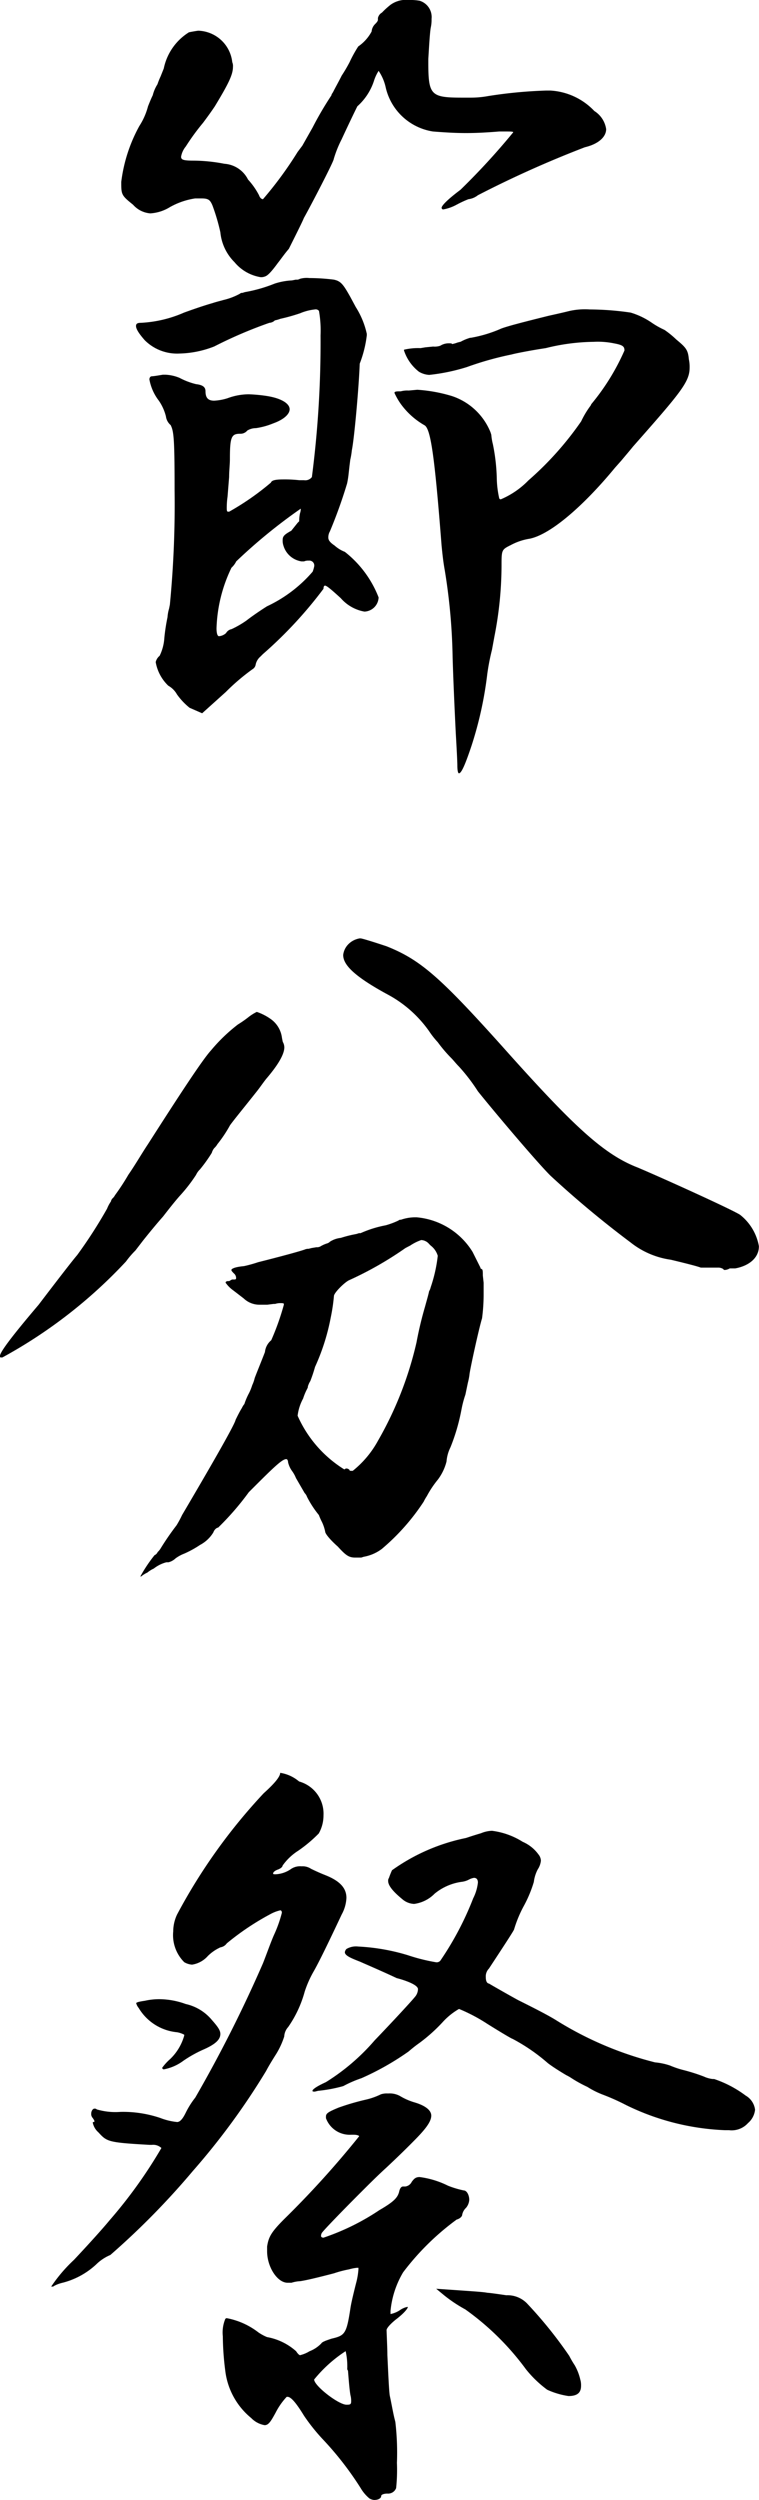 <svg xmlns="http://www.w3.org/2000/svg" width="30.848" height="101.6" viewBox="0 0 30.848 101.6">
  <path id="パス_5865" data-name="パス 5865" d="M16.352,9.208v.064c0,.064-.064.128-.128.192a.477.477,0,0,0-.128.288,1.724,1.724,0,0,1-.544.608A5.2,5.2,0,0,0,15.2,11a6.212,6.212,0,0,1-.32.544c-.128.256-.256.48-.352.672-.064.1-.064.1-.064.128a13.714,13.714,0,0,0-.768,1.312l-.416.736-.192.256a15.227,15.227,0,0,1-1.408,1.92c-.064,0-.128-.064-.16-.16a2.951,2.951,0,0,0-.448-.64,1.161,1.161,0,0,0-.96-.64A6.817,6.817,0,0,0,8.864,15c-.416,0-.512-.032-.512-.16a.888.888,0,0,1,.192-.416,9.158,9.158,0,0,1,.7-.96q.288-.384.48-.672c.544-.9.736-1.28.736-1.6A.406.406,0,0,0,10.432,11,1.435,1.435,0,0,0,9.056,9.72c-.032,0-.224.032-.384.064a2.269,2.269,0,0,0-1.024,1.472l-.128.32a3.014,3.014,0,0,0-.128.32,1.529,1.529,0,0,0-.192.448c-.064.128-.128.288-.192.448a2.753,2.753,0,0,1-.352.8,6.3,6.3,0,0,0-.736,2.272c0,.512,0,.544.48.928a1.043,1.043,0,0,0,.7.352,1.718,1.718,0,0,0,.8-.256,3,3,0,0,1,1.024-.352h.256c.288,0,.352.064.448.288a8.187,8.187,0,0,1,.32,1.088,1.982,1.982,0,0,0,.576,1.216,1.744,1.744,0,0,0,1.056.608.406.406,0,0,0,.192-.032c.1-.032.256-.192.512-.544.128-.16.256-.352.448-.576.288-.576.576-1.152.608-1.248.288-.512,1.216-2.3,1.216-2.4a4.592,4.592,0,0,1,.32-.8c.192-.416.48-1.024.64-1.344a2.366,2.366,0,0,0,.672-1.024,1.726,1.726,0,0,1,.192-.416,1.939,1.939,0,0,1,.288.672,2.34,2.34,0,0,0,1.92,1.792c.416.032.864.064,1.344.064s.96-.032,1.344-.064h.256c.192,0,.32,0,.32.032a28.367,28.367,0,0,1-2.144,2.336c-.512.384-.768.64-.768.736a.069.069,0,0,0,.064.064,1.8,1.8,0,0,0,.544-.192,4.508,4.508,0,0,1,.48-.224.76.76,0,0,0,.384-.16,43.314,43.314,0,0,1,4.352-1.952c.544-.128.864-.416.864-.736a1.046,1.046,0,0,0-.48-.736,2.666,2.666,0,0,0-1.792-.832H23.2a18.64,18.64,0,0,0-2.368.224,3.886,3.886,0,0,1-.736.064h-.32c-1.28,0-1.376-.1-1.376-1.44v-.128c.032-.544.064-1.088.1-1.28a1.435,1.435,0,0,0,.032-.352.692.692,0,0,0-.48-.736,2.113,2.113,0,0,0-.448-.032,1.07,1.07,0,0,0-.736.192,3.187,3.187,0,0,0-.352.32A.331.331,0,0,0,16.352,9.208ZM20.128,22.2H20.1a1.9,1.9,0,0,0-.384.16l-.128.032a1.3,1.3,0,0,1-.224.064c0-.032-.064-.032-.128-.032a.645.645,0,0,0-.352.1.71.71,0,0,1-.288.032l-.32.032-.192.032a2.507,2.507,0,0,0-.672.064v.032a1.8,1.8,0,0,0,.608.864.908.908,0,0,0,.416.128,7.825,7.825,0,0,0,1.536-.32,12.96,12.96,0,0,1,1.824-.512c.1-.032.736-.16,1.376-.256a8.389,8.389,0,0,1,1.952-.256,3.253,3.253,0,0,1,.832.064c.352.064.416.128.416.288a9.131,9.131,0,0,1-1.344,2.176l-.032.064a3.68,3.68,0,0,0-.384.64,12.975,12.975,0,0,1-2.144,2.4,3.425,3.425,0,0,1-1.12.768c-.032,0-.032,0-.064-.032a4.06,4.06,0,0,1-.1-.768,7.773,7.773,0,0,0-.16-1.44,2.263,2.263,0,0,1-.064-.384l-.032-.1a2.556,2.556,0,0,0-1.568-1.472,6.181,6.181,0,0,0-1.408-.256l-.352.032a.987.987,0,0,0-.32.032c-.16,0-.256,0-.256.064a2.7,2.7,0,0,0,.256.448,3.069,3.069,0,0,0,.96.864c.256.128.416,1.248.7,4.9.032.32.064.64.128.992a24.194,24.194,0,0,1,.32,3.552c.032,1.088.1,2.5.128,3.072.032.544.064,1.152.064,1.312,0,.224.032.32.064.32.1,0,.256-.352.512-1.12a15.193,15.193,0,0,0,.64-2.912,9.079,9.079,0,0,1,.192-.992l.1-.544a15.047,15.047,0,0,0,.288-2.848c0-.672,0-.672.384-.864a2.406,2.406,0,0,1,.768-.256c.9-.192,2.272-1.44,3.456-2.88l.256-.288c.16-.192.352-.416.48-.576,1.92-2.176,2.3-2.624,2.3-3.2a1.435,1.435,0,0,0-.032-.352c-.032-.384-.128-.48-.512-.8A3.752,3.752,0,0,0,28,21.88a3.415,3.415,0,0,1-.512-.288,3.072,3.072,0,0,0-.864-.416,11.753,11.753,0,0,0-1.664-.128,2.888,2.888,0,0,0-.832.064c-.256.064-.544.128-.832.192-.9.224-1.792.448-1.984.544A5.32,5.32,0,0,1,20.128,22.2Zm-9.184-1.856-.1.032a.118.118,0,0,0-.1.032,2.636,2.636,0,0,1-.672.256c-.1.032-.256.064-.448.128-.352.1-.8.256-1.152.384a4.975,4.975,0,0,1-1.76.416c-.128,0-.192.032-.192.128,0,.128.128.32.352.576a1.856,1.856,0,0,0,1.408.544A4.089,4.089,0,0,0,9.7,22.552a17.865,17.865,0,0,1,2.24-.96.346.346,0,0,0,.224-.1,1.3,1.3,0,0,0,.224-.064,7.471,7.471,0,0,0,.8-.224,2.115,2.115,0,0,1,.64-.16.166.166,0,0,1,.128.064,4.578,4.578,0,0,1,.064.992,42.539,42.539,0,0,1-.352,5.76.337.337,0,0,1-.32.128h-.192a5.235,5.235,0,0,0-.64-.032c-.32,0-.48.032-.512.128a10.707,10.707,0,0,1-1.7,1.184h-.032c-.032,0-.064,0-.064-.128a3.164,3.164,0,0,1,.032-.48l.064-.8c0-.256.032-.512.032-.736,0-.9.064-1.024.416-1.024a.351.351,0,0,0,.288-.128.662.662,0,0,1,.352-.1,2.953,2.953,0,0,0,.7-.192c.448-.16.672-.384.672-.576,0-.224-.32-.448-.96-.544a6.361,6.361,0,0,0-.7-.064,2.489,2.489,0,0,0-.864.16,2.159,2.159,0,0,1-.544.1c-.256,0-.352-.128-.352-.384,0-.16-.1-.256-.384-.288a2.892,2.892,0,0,1-.672-.256,1.684,1.684,0,0,0-.576-.128h-.1c-.192.032-.384.064-.448.064s-.1.064-.1.128a1.99,1.99,0,0,0,.384.864,1.958,1.958,0,0,1,.288.64.556.556,0,0,0,.192.352c.128.256.16.544.16,2.656a42.371,42.371,0,0,1-.192,4.64l-.032.16a1.651,1.651,0,0,0-.064.352,7.865,7.865,0,0,0-.128.832,1.925,1.925,0,0,1-.192.736.467.467,0,0,0-.16.256,1.741,1.741,0,0,0,.512.96.913.913,0,0,1,.352.352,2.726,2.726,0,0,0,.512.544l.512.224.96-.864a8.656,8.656,0,0,1,1.088-.928.263.263,0,0,0,.128-.192.585.585,0,0,1,.192-.32l.1-.1a17.189,17.189,0,0,0,2.464-2.656c0-.1.032-.128.064-.128.064,0,.256.16.64.512a1.658,1.658,0,0,0,.96.544.6.6,0,0,0,.576-.576A4.355,4.355,0,0,0,15.008,30.9a1.356,1.356,0,0,1-.416-.256c-.192-.128-.256-.224-.256-.32a.484.484,0,0,1,.064-.256,19.586,19.586,0,0,0,.7-1.952,3.933,3.933,0,0,0,.064-.416l.032-.288.032-.256a3.085,3.085,0,0,0,.064-.384c.1-.48.288-2.592.32-3.52A4.713,4.713,0,0,0,15.9,22.1V22.04a3.373,3.373,0,0,0-.448-1.088l-.224-.416c-.288-.512-.384-.64-.672-.7a8.133,8.133,0,0,0-.992-.064,1,1,0,0,0-.384.032.24.24,0,0,1-.16.032l-.16.032a2.722,2.722,0,0,0-.7.128A6.02,6.02,0,0,1,10.944,20.344Zm1.536,10.08a.625.625,0,0,0,.032.224.908.908,0,0,0,.736.64h.1a.406.406,0,0,1,.192-.032.2.2,0,0,1,.224.224,1.3,1.3,0,0,1-.064.224,5.559,5.559,0,0,1-1.856,1.408c-.16.1-.544.352-.832.576a3.851,3.851,0,0,1-.608.352.331.331,0,0,0-.224.16.477.477,0,0,1-.288.128c-.064,0-.1-.128-.1-.32a6.063,6.063,0,0,1,.608-2.464.839.839,0,0,0,.192-.256,21.828,21.828,0,0,1,2.624-2.144.563.563,0,0,1-.032.192,1.469,1.469,0,0,0-.032.32l-.064.064-.256.32C12.544,30.2,12.48,30.264,12.48,30.424Zm7.936,22.4c.64.8,2.368,2.848,2.944,3.424a40.8,40.8,0,0,0,3.264,2.72,3.373,3.373,0,0,0,1.632.7c.416.1,1.056.256,1.216.32h.7a.373.373,0,0,1,.224.064c0,.032.032.032.064.032a.455.455,0,0,0,.192-.064h.224c.544-.1.96-.416.96-.9a2.087,2.087,0,0,0-.768-1.28c-.352-.224-3.1-1.472-4.16-1.92-1.408-.544-2.656-1.728-5.536-4.96-2.5-2.784-3.3-3.488-4.672-4.032-.48-.16-.992-.32-1.056-.32h-.032a.84.84,0,0,0-.448.224.747.747,0,0,0-.224.448c0,.352.32.8,1.792,1.6a4.882,4.882,0,0,1,1.7,1.5,3.521,3.521,0,0,0,.352.448,5.671,5.671,0,0,0,.544.64c.1.1.192.224.32.352A7.486,7.486,0,0,1,20.416,52.824ZM5.344,57.592A19.165,19.165,0,0,1,4.128,59.48C3.936,59.7,3.168,60.7,2.56,61.5,1.312,62.968.992,63.448.992,63.576c0,.032,0,.064.032.064h.064a19.819,19.819,0,0,0,5.024-3.9,3.647,3.647,0,0,1,.384-.448l.32-.416c.256-.32.544-.672.8-.96.224-.288.448-.576.672-.832a6.454,6.454,0,0,0,.672-.864.739.739,0,0,1,.16-.224,6.1,6.1,0,0,0,.48-.672.521.521,0,0,1,.1-.192.7.7,0,0,0,.128-.16,5.263,5.263,0,0,0,.512-.768c.16-.224.608-.768,1.088-1.376.128-.16.256-.352.384-.512.576-.672.736-1.056.736-1.28a.462.462,0,0,0-.064-.224l-.032-.16a1.1,1.1,0,0,0-.416-.736,2.178,2.178,0,0,0-.608-.32,1.865,1.865,0,0,0-.352.224,4.68,4.68,0,0,1-.416.288A6.848,6.848,0,0,0,9.568,51.16c-.352.384-1.312,1.856-2.56,3.808-.256.384-.512.832-.8,1.248a9.123,9.123,0,0,1-.544.832.442.442,0,0,1-.1.128A.243.243,0,0,0,5.5,57.3,1.4,1.4,0,0,0,5.344,57.592ZM14.4,58.936a.246.246,0,0,1-.1.064,1.254,1.254,0,0,0-.288.128.288.288,0,0,1-.16.032l-.192.032-.128.032a.348.348,0,0,0-.16.032c-.288.1-1.248.352-1.888.512a5.341,5.341,0,0,1-.576.16c-.352.032-.512.1-.512.16,0,.032.064.1.128.16a.244.244,0,0,1,.064.16c0,.064-.032.064-.1.064h-.064l-.064.032a.118.118,0,0,1-.1.032c-.064,0-.1.032-.1.064a1.308,1.308,0,0,0,.32.32l.416.32a.921.921,0,0,0,.64.256h.32l.256-.032h.064a.625.625,0,0,1,.224-.032c.064,0,.128,0,.128.032V61.5a10.32,10.32,0,0,1-.512,1.44.718.718,0,0,0-.256.48c-.16.416-.32.8-.416,1.056a1.488,1.488,0,0,1-.1.288,2.207,2.207,0,0,1-.128.32,2.7,2.7,0,0,0-.192.448.7.7,0,0,0-.1.16c-.1.16-.192.352-.256.48-.032.224-1.536,2.784-2.176,3.872a4.187,4.187,0,0,1-.224.416,10.971,10.971,0,0,0-.64.928.7.7,0,0,1-.128.16.25.25,0,0,1-.128.128,5.892,5.892,0,0,0-.576.864h.032a1.208,1.208,0,0,1,.256-.16,1.122,1.122,0,0,1,.256-.16,1.421,1.421,0,0,1,.512-.256H7.84a.658.658,0,0,0,.288-.16,1.529,1.529,0,0,1,.352-.192,4.1,4.1,0,0,0,.64-.352,1.393,1.393,0,0,0,.544-.512c.032-.1.128-.192.192-.192a11.182,11.182,0,0,0,1.248-1.44c.928-.928,1.312-1.312,1.5-1.344h.032c.032,0,.064.064.064.128a.992.992,0,0,0,.16.352,1.3,1.3,0,0,1,.16.288l.352.608a.426.426,0,0,1,.1.16,4.083,4.083,0,0,0,.48.736,2.538,2.538,0,0,0,.128.288,1.729,1.729,0,0,1,.128.384c0,.1.256.384.512.608.32.352.448.448.7.448h.256l.1-.032a1.72,1.72,0,0,0,.736-.32,8.847,8.847,0,0,0,1.7-1.92,1.835,1.835,0,0,1,.128-.224,4.07,4.07,0,0,1,.448-.672,2.058,2.058,0,0,0,.352-.736,1.576,1.576,0,0,1,.16-.576,8.019,8.019,0,0,0,.416-1.376l.032-.16a4.263,4.263,0,0,1,.16-.608l.1-.48a2.68,2.68,0,0,0,.064-.32c0-.128.384-1.888.512-2.3a7.451,7.451,0,0,0,.064-1.024V60.6l-.032-.288c0-.128,0-.224-.032-.256-.064-.032-.064-.032-.064-.064l-.32-.64a2.977,2.977,0,0,0-2.272-1.408h-.1a1.775,1.775,0,0,0-.544.1.118.118,0,0,0-.1.032,3.331,3.331,0,0,1-.512.192,4.526,4.526,0,0,0-1.024.32h-.064l-.1.032-.16.032a4.948,4.948,0,0,0-.48.128A1.014,1.014,0,0,0,14.4,58.936Zm.928,9.312c-.128,0-.128,0-.128-.032a.166.166,0,0,0-.128-.064c-.032,0-.032,0-.064.032h-.032a4.891,4.891,0,0,1-1.888-2.176,1.943,1.943,0,0,1,.224-.7,2.322,2.322,0,0,1,.16-.384c.032-.064.032-.064.032-.1a.832.832,0,0,1,.1-.224,6.041,6.041,0,0,0,.192-.576,8.734,8.734,0,0,0,.64-2.016,7.346,7.346,0,0,0,.128-.864c0-.128.416-.544.608-.64a14.168,14.168,0,0,0,2.3-1.312l.192-.1a1.942,1.942,0,0,1,.448-.224.444.444,0,0,1,.32.16l.064.064a.813.813,0,0,1,.288.416,5.984,5.984,0,0,1-.288,1.28.541.541,0,0,1-.064.16c-.032.16-.1.384-.16.608a14.826,14.826,0,0,0-.352,1.472,14.491,14.491,0,0,1-1.568,4A4.041,4.041,0,0,1,15.328,68.248ZM8.192,91.064a.967.967,0,0,1,.288.1v.032a2.1,2.1,0,0,1-.576.96,2.106,2.106,0,0,0-.32.352.069.069,0,0,0,.064.064,1.917,1.917,0,0,0,.8-.352,5.026,5.026,0,0,1,.8-.448c.512-.224.7-.416.7-.64,0-.16-.128-.32-.352-.576a1.924,1.924,0,0,0-1.056-.64A3.183,3.183,0,0,0,7.52,89.72a2.651,2.651,0,0,0-.64.064c-.224.032-.352.064-.352.1a.5.5,0,0,0,.1.192A2.04,2.04,0,0,0,8.192,91.064Zm7.072,15.008c0,.128-.064.128-.192.128-.32,0-1.312-.768-1.312-1.024a5.5,5.5,0,0,1,1.28-1.152,2.752,2.752,0,0,1,.064.736l.032.064c.032.416.064.8.1.992A.9.9,0,0,1,15.264,106.072Zm3.776-4.32a5.729,5.729,0,0,0,.864.576,10.872,10.872,0,0,1,2.464,2.432,4.592,4.592,0,0,0,.864.832,3.175,3.175,0,0,0,.864.256c.352,0,.512-.128.512-.416a.8.8,0,0,0-.032-.256,2.135,2.135,0,0,0-.224-.576,4.08,4.08,0,0,1-.224-.384,17.373,17.373,0,0,0-1.728-2.144,1.106,1.106,0,0,0-.832-.32q-.672-.1-.768-.1c-.128-.032-.64-.064-1.152-.1l-.928-.064ZM8.032,86.968a1.552,1.552,0,0,0,.448,1.248.715.715,0,0,0,.32.1,1.077,1.077,0,0,0,.64-.352,1.759,1.759,0,0,1,.512-.352.383.383,0,0,0,.256-.16,10.61,10.61,0,0,1,1.824-1.216,1.561,1.561,0,0,1,.352-.128c.032,0,.064.032.064.1a5.194,5.194,0,0,1-.32.9c-.128.288-.32.832-.448,1.152A54.139,54.139,0,0,1,8.928,93.72a3.348,3.348,0,0,0-.384.608c-.064.128-.192.384-.352.384a2.566,2.566,0,0,1-.672-.16A4.71,4.71,0,0,0,5.888,94.3a2.68,2.68,0,0,1-.96-.1.118.118,0,0,0-.1-.032c-.064,0-.128.1-.128.192a.235.235,0,0,0,.064.192c.064.1.064.1.064.128s0,.032-.032.032-.032,0-.032.032a.7.7,0,0,0,.224.384c.352.384.384.416,2.08.512h.1a.485.485,0,0,1,.384.128A19.3,19.3,0,0,1,5.44,98.712c-.288.352-.928,1.056-1.44,1.6a6.236,6.236,0,0,0-.928,1.088H3.1a.118.118,0,0,0,.1-.032,1.386,1.386,0,0,1,.352-.128A3.153,3.153,0,0,0,4.9,100.5a1.829,1.829,0,0,1,.576-.384A31.007,31.007,0,0,0,8.832,96.7a28.626,28.626,0,0,0,2.976-4.064c.1-.192.256-.448.416-.7a3.255,3.255,0,0,0,.32-.7.615.615,0,0,1,.16-.384,4.657,4.657,0,0,0,.672-1.44,4.355,4.355,0,0,1,.352-.8c.224-.384.64-1.248,1.152-2.336a1.547,1.547,0,0,0,.192-.672c0-.416-.288-.7-.864-.928-.256-.1-.512-.224-.576-.256a.615.615,0,0,0-.384-.1.66.66,0,0,0-.416.1,1.191,1.191,0,0,1-.64.224c-.064,0-.1,0-.1-.032,0-.064.1-.128.192-.16s.192-.1.192-.16a2.268,2.268,0,0,1,.64-.608,5.652,5.652,0,0,0,.832-.7,1.487,1.487,0,0,0,.192-.736,1.358,1.358,0,0,0-.992-1.376,1.558,1.558,0,0,0-.768-.352c0,.192-.352.544-.672.832a22.962,22.962,0,0,0-3.52,4.928A1.629,1.629,0,0,0,8.032,86.968ZM16.8,84.792a.192.192,0,0,0-.032.128c0,.192.224.448.576.736a.769.769,0,0,0,.48.192,1.425,1.425,0,0,0,.832-.416,2.2,2.2,0,0,1,1.088-.48.848.848,0,0,0,.32-.1.663.663,0,0,1,.192-.064c.1,0,.16.064.16.192a1.87,1.87,0,0,1-.192.64,12.472,12.472,0,0,1-1.312,2.5.193.193,0,0,1-.192.1,7.527,7.527,0,0,1-1.152-.288,8.319,8.319,0,0,0-2.016-.352.759.759,0,0,0-.48.1.243.243,0,0,0-.064.128c0,.128.192.224.608.384.224.1.96.416,1.5.672.256.064.864.256.864.448a.5.5,0,0,1-.128.32c-.128.16-.864.96-1.632,1.76a8.627,8.627,0,0,1-1.984,1.7c-.352.16-.544.288-.544.352,0,.032.032.032.1.032l.128-.032a5.959,5.959,0,0,0,1.024-.192,4.666,4.666,0,0,1,.736-.32,11.037,11.037,0,0,0,1.92-1.088,5.473,5.473,0,0,1,.448-.352,6.732,6.732,0,0,0,.928-.832,2.739,2.739,0,0,1,.672-.544,6.915,6.915,0,0,1,1.152.608c.512.32.992.608,1.024.608a7.493,7.493,0,0,1,1.44.992c.256.192.576.384.736.48a1.836,1.836,0,0,1,.224.128,5.2,5.2,0,0,0,.64.352,3.471,3.471,0,0,0,.64.32,8.862,8.862,0,0,1,.928.416,9.985,9.985,0,0,0,4.032,1.024h.16a.89.89,0,0,0,.768-.288.83.83,0,0,0,.288-.544.774.774,0,0,0-.384-.576,4.52,4.52,0,0,0-1.28-.672h-.064a1.162,1.162,0,0,1-.352-.1,7.352,7.352,0,0,0-.8-.256,3.825,3.825,0,0,1-.576-.192,2.6,2.6,0,0,0-.608-.128,14.071,14.071,0,0,1-4-1.7c-.352-.224-1.056-.576-1.568-.832-.352-.192-1.024-.576-1.184-.672-.032,0-.128-.032-.128-.256a.454.454,0,0,1,.128-.352c.8-1.216,1.024-1.568,1.024-1.6a5,5,0,0,1,.384-.928,5.041,5.041,0,0,0,.416-.992,1.492,1.492,0,0,1,.16-.512.787.787,0,0,0,.128-.352.426.426,0,0,0-.1-.256,1.551,1.551,0,0,0-.64-.512,3.056,3.056,0,0,0-1.248-.448,1.256,1.256,0,0,0-.448.1c-.224.064-.512.16-.608.192a7.856,7.856,0,0,0-3.008,1.312A3.319,3.319,0,0,0,16.8,84.792Zm-2.56,9.7v.064a1.025,1.025,0,0,0,1.024.672h.1c.128,0,.224.032.224.064a38.376,38.376,0,0,1-3.04,3.36c-.544.544-.64.736-.7,1.12v.192c0,.64.416,1.28.832,1.28h.16a1.361,1.361,0,0,1,.352-.064c.224-.032.64-.128,1.376-.32a4.374,4.374,0,0,1,.608-.16,1.842,1.842,0,0,1,.32-.064h.064v.064a2.95,2.95,0,0,1-.1.576c-.064.256-.192.768-.224.992-.16,1.056-.224,1.12-.768,1.248-.192.064-.384.128-.416.192a1.332,1.332,0,0,1-.48.32,1.359,1.359,0,0,1-.384.16c-.032,0-.1-.064-.16-.16a2.411,2.411,0,0,0-1.184-.576,1.911,1.911,0,0,1-.352-.192,3.007,3.007,0,0,0-1.28-.576c-.032,0-.032,0-.064.032a1.435,1.435,0,0,0-.1.7,11.56,11.56,0,0,0,.1,1.408,2.931,2.931,0,0,0,1.056,1.92.992.992,0,0,0,.544.288c.16,0,.256-.16.448-.512a2.807,2.807,0,0,1,.448-.64h.032c.128,0,.32.192.672.768a7.686,7.686,0,0,0,.736.928,13.012,13.012,0,0,1,1.568,2.016,1.592,1.592,0,0,0,.352.416.455.455,0,0,0,.192.064c.16,0,.288-.064.288-.16,0-.064.128-.1.256-.1a.346.346,0,0,0,.352-.224,7.072,7.072,0,0,0,.032-1.024,10.717,10.717,0,0,0-.064-1.664l-.032-.128c-.064-.256-.128-.64-.192-.928-.032-.16-.064-.9-.1-1.664,0-.288-.032-.9-.032-1.024.032-.128.288-.352.416-.448.288-.224.448-.416.448-.48h-.032a.808.808,0,0,0-.288.128,1.069,1.069,0,0,1-.384.16v-.128a3.766,3.766,0,0,1,.512-1.568,10.47,10.47,0,0,1,2.176-2.144c.128-.032.224-.128.224-.192a.527.527,0,0,1,.16-.288.569.569,0,0,0,.128-.32c0-.192-.1-.384-.224-.384a3.826,3.826,0,0,1-.64-.192,3.611,3.611,0,0,0-1.152-.352c-.16,0-.224.064-.32.192a.343.343,0,0,1-.256.192h-.1c-.064,0-.128.064-.16.224-.064.224-.192.384-.8.736a9.545,9.545,0,0,1-2.272,1.12c-.064,0-.1-.032-.1-.064a.242.242,0,0,1,.032-.128c.064-.1.768-.832,1.568-1.632.352-.352.7-.7,1.056-1.024.48-.448.9-.864,1.088-1.056.48-.48.736-.8.736-1.056,0-.224-.256-.416-.7-.544a2.508,2.508,0,0,1-.576-.256.865.865,0,0,0-.48-.1.8.8,0,0,0-.288.032,2.829,2.829,0,0,1-.64.224,9.87,9.87,0,0,0-1.088.32C14.336,94.3,14.24,94.36,14.24,94.488Z" transform="translate(-0.992 -8.472)"/>
</svg>
